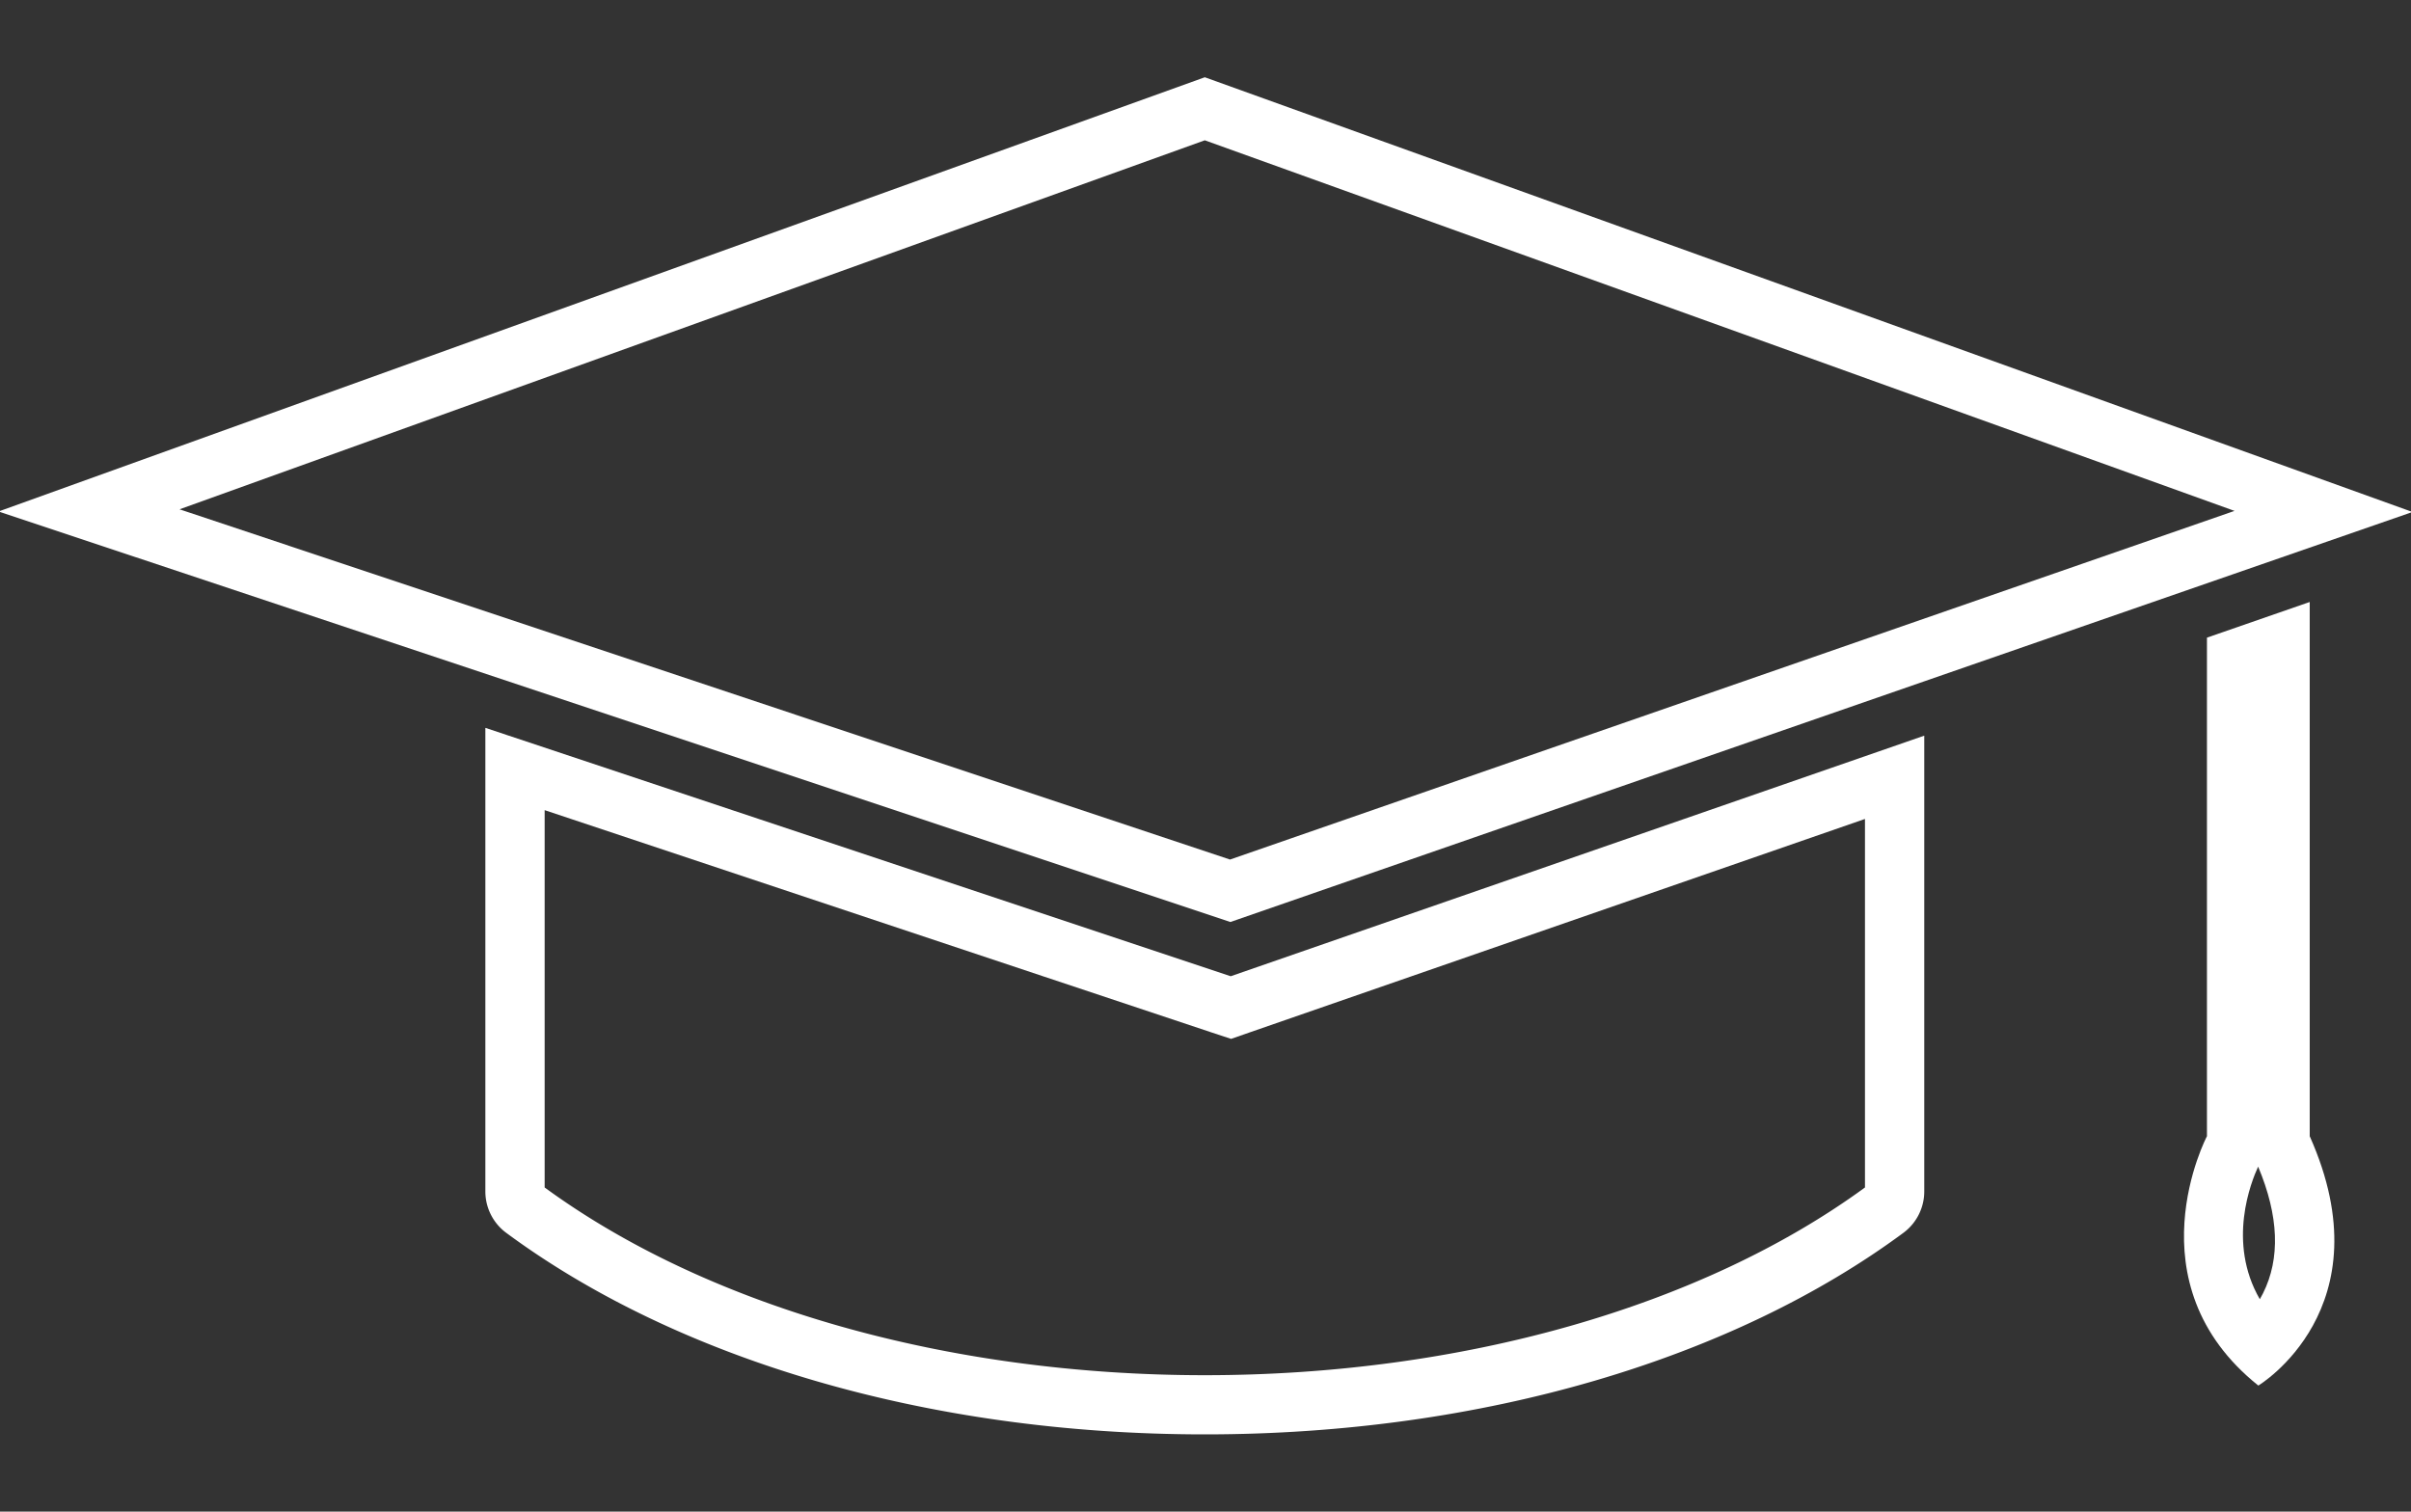 <svg id="Layer_1" data-name="Layer 1" xmlns="http://www.w3.org/2000/svg" viewBox="0 0 244 153"><rect x="0" y="0" width="244" height="153" fill="#333333" stroke="none"/><defs><style>.cls-1{fill:#fff;}</style></defs><title>Icons</title><path class="cls-1" d="M121.93,14.2,226.14,51.71,124.48,87,18.17,51.55,121.93,14.2m0-6.38L-.15,51.77,124.52,93.32l119.63-41.5-122.22-44Z"/><path class="cls-1" d="M55.12,82l67.53,22.51,1.94.64,1.92-.67,62.23-21.59v37.3c-16.52,12.07-40.84,19-66.81,19s-50.28-6.91-66.81-19V82m-6-8.33v46.89a5.21,5.21,0,0,0,2.11,4.22c17.17,12.69,42.47,20.4,70.7,20.4s53.53-7.71,70.7-20.4a5.21,5.21,0,0,0,2.11-4.22V74.46L124.55,98.81,49.12,73.67Z"/><path class="cls-1" d="M228.53,118.08c2.1,5,2.26,9.3.49,12.83-.1.2-.21.4-.32.59-3.34-5.77-.87-11.9-.17-13.42m5.22-57.15-10.4,3.61V115s-7.81,14.84,5.2,25.24c0,0,13-7.8,5.2-25.24V60.93Z"/></svg>
